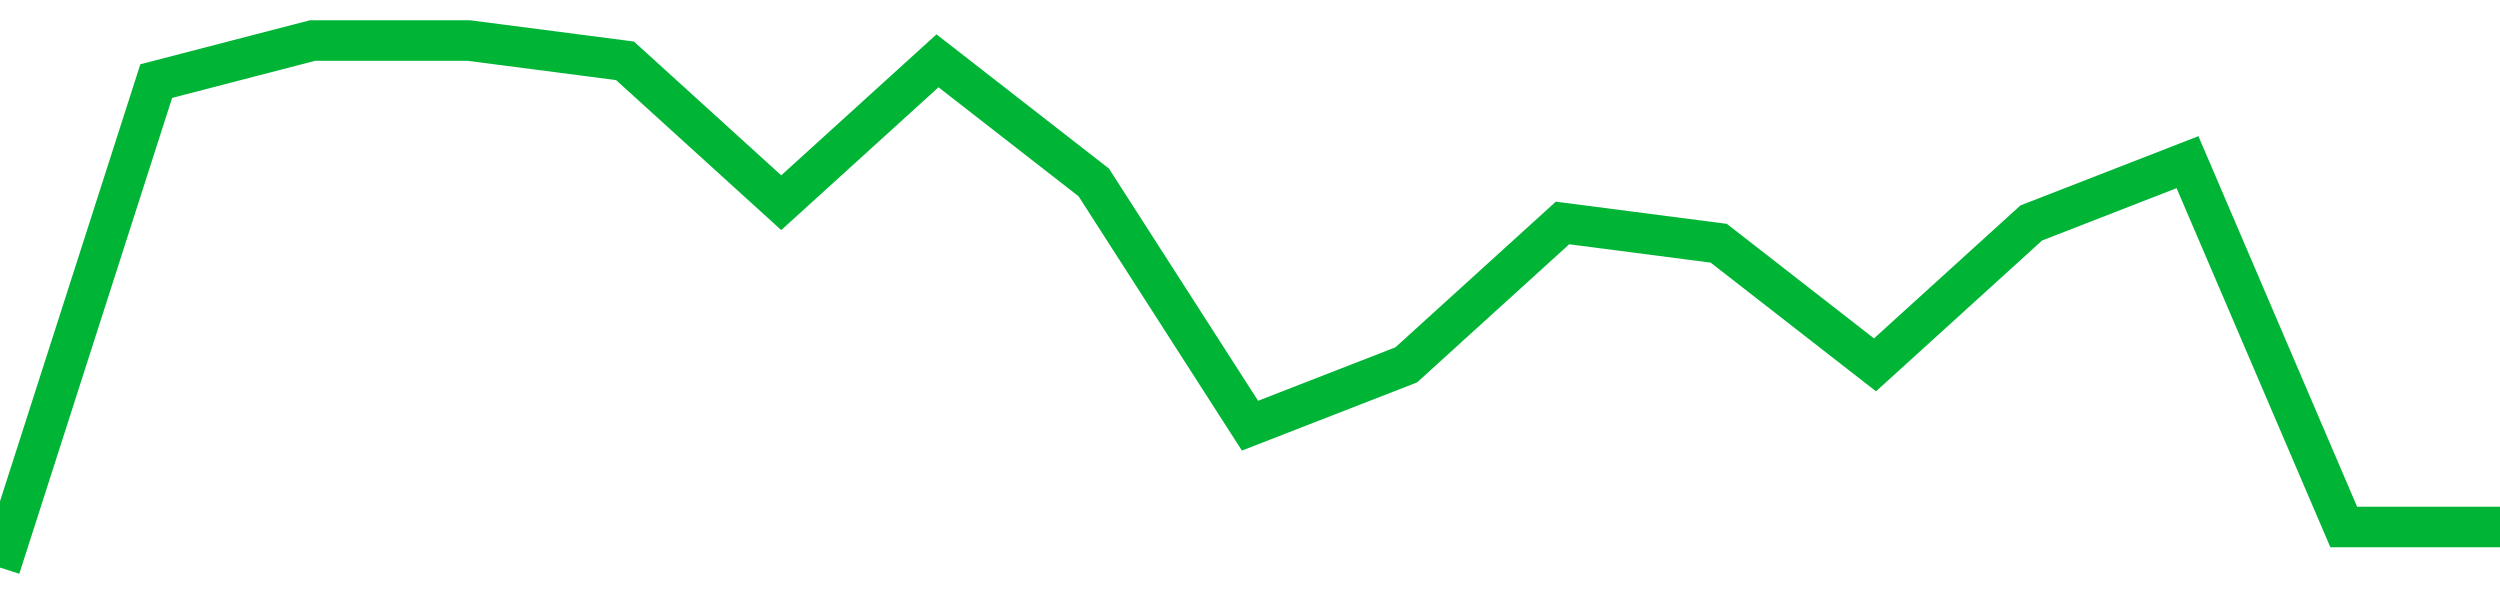 <!-- Generated with https://github.com/jxxe/sparkline/ --><svg viewBox="0 0 185 45" class="sparkline" xmlns="http://www.w3.org/2000/svg"><path class="sparkline--fill" d="M 0 42 L 0 42 L 11.562 6 L 23.125 3 L 34.688 3 L 46.25 4.5 L 57.812 15 L 69.375 4.5 L 80.938 13.5 L 92.5 31.5 L 104.062 27 L 115.625 16.5 L 127.188 18 L 138.75 27 L 150.312 16.5 L 161.875 12 L 173.438 39 L 185 39 V 45 L 0 45 Z" stroke="none" fill="none" ></path><path class="sparkline--line" d="M 0 42 L 0 42 L 11.562 6 L 23.125 3 L 34.688 3 L 46.25 4.5 L 57.812 15 L 69.375 4.5 L 80.938 13.5 L 92.5 31.5 L 104.062 27 L 115.625 16.5 L 127.188 18 L 138.75 27 L 150.312 16.5 L 161.875 12 L 173.438 39 L 185 39" fill="none" stroke-width="3" stroke="#00B436" ></path></svg>